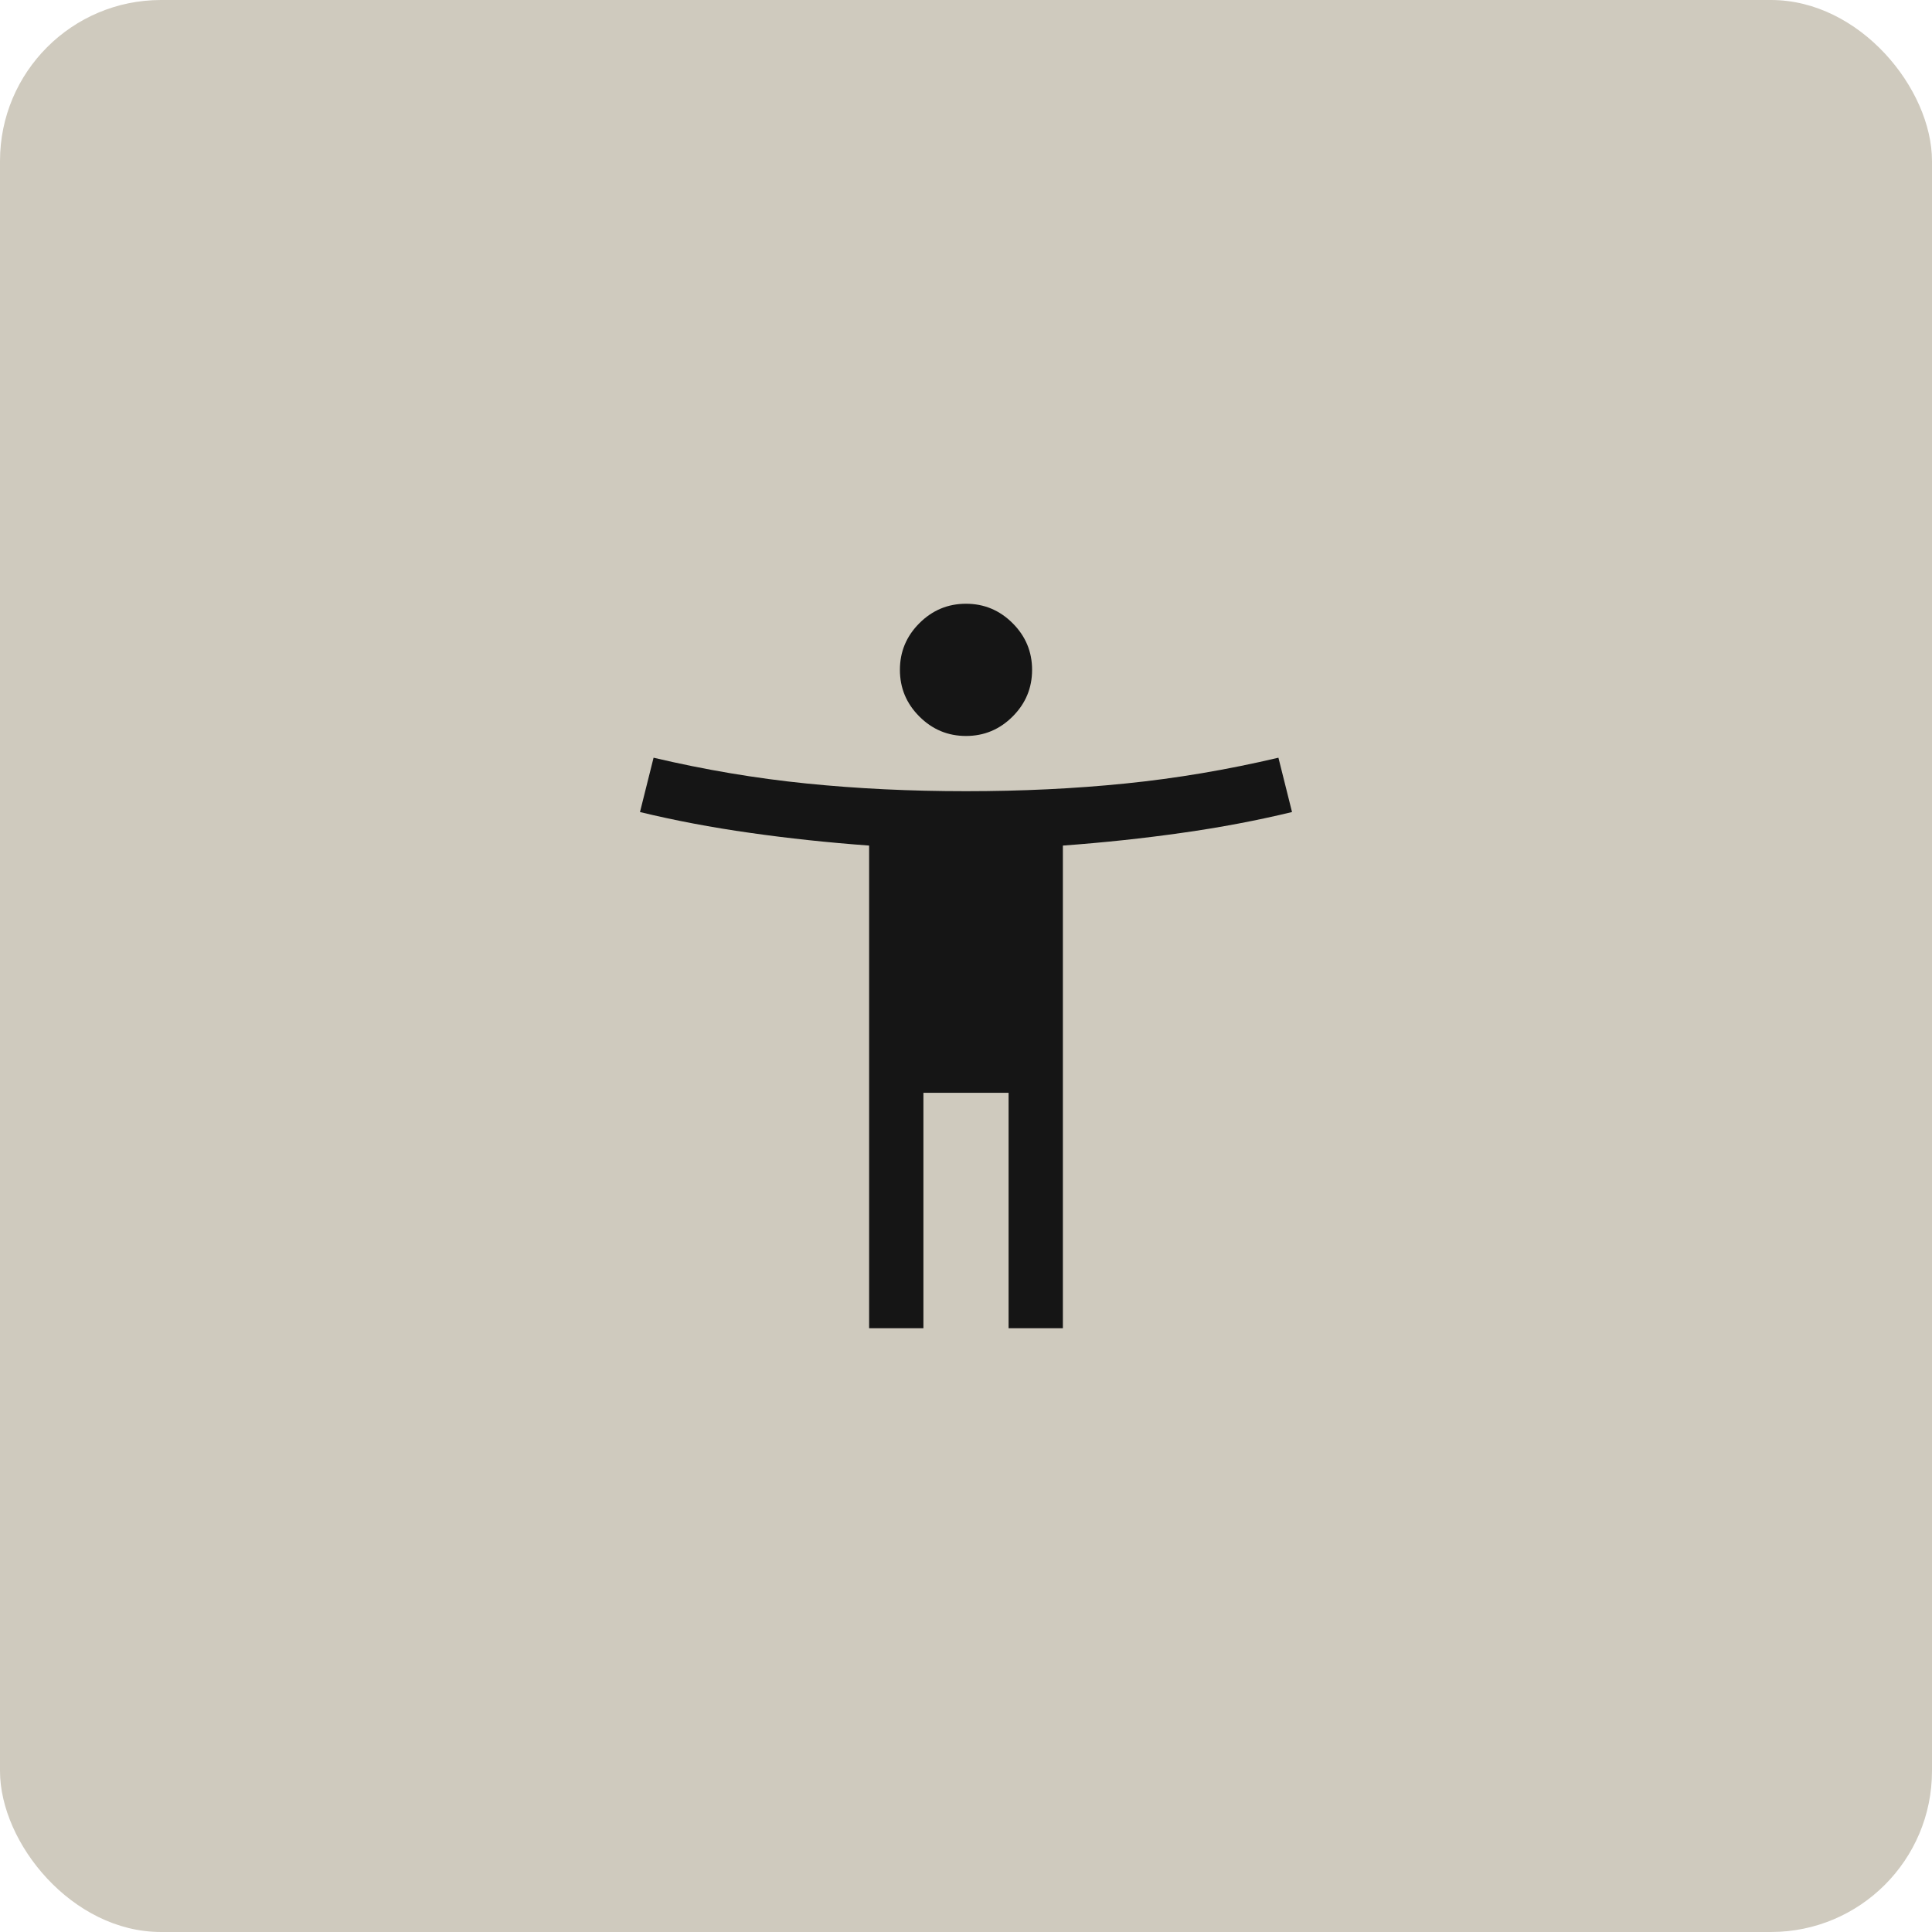 <svg width="48" height="48" viewBox="0 0 48 48" fill="none" xmlns="http://www.w3.org/2000/svg" aria-hidden="true" focusable="false">
						<rect width="48" height="48" rx="4" fill="#CFCABE"></rect>
						<path d="M24 18.285C23.55 18.285 23.164 18.124 22.841 17.801C22.519 17.479 22.358 17.093 22.358 16.642C22.358 16.192 22.519 15.806 22.841 15.484C23.164 15.161 23.55 15 24 15C24.45 15 24.836 15.161 25.159 15.484C25.481 15.806 25.642 16.192 25.642 16.642C25.642 17.093 25.481 17.479 25.159 17.801C24.836 18.124 24.45 18.285 24 18.285ZM21.593 33V21.008C20.573 20.933 19.586 20.828 18.634 20.692C17.681 20.558 16.77 20.385 15.9 20.175L16.238 18.825C17.512 19.125 18.78 19.339 20.04 19.466C21.3 19.594 22.62 19.657 24 19.657C25.38 19.657 26.7 19.594 27.96 19.466C29.22 19.339 30.488 19.125 31.762 18.825L32.1 20.175C31.23 20.385 30.319 20.558 29.366 20.692C28.414 20.828 27.427 20.933 26.407 21.008V33H25.058V27.15H22.942V33H21.593Z" fill="#151515"></path>
					</svg>